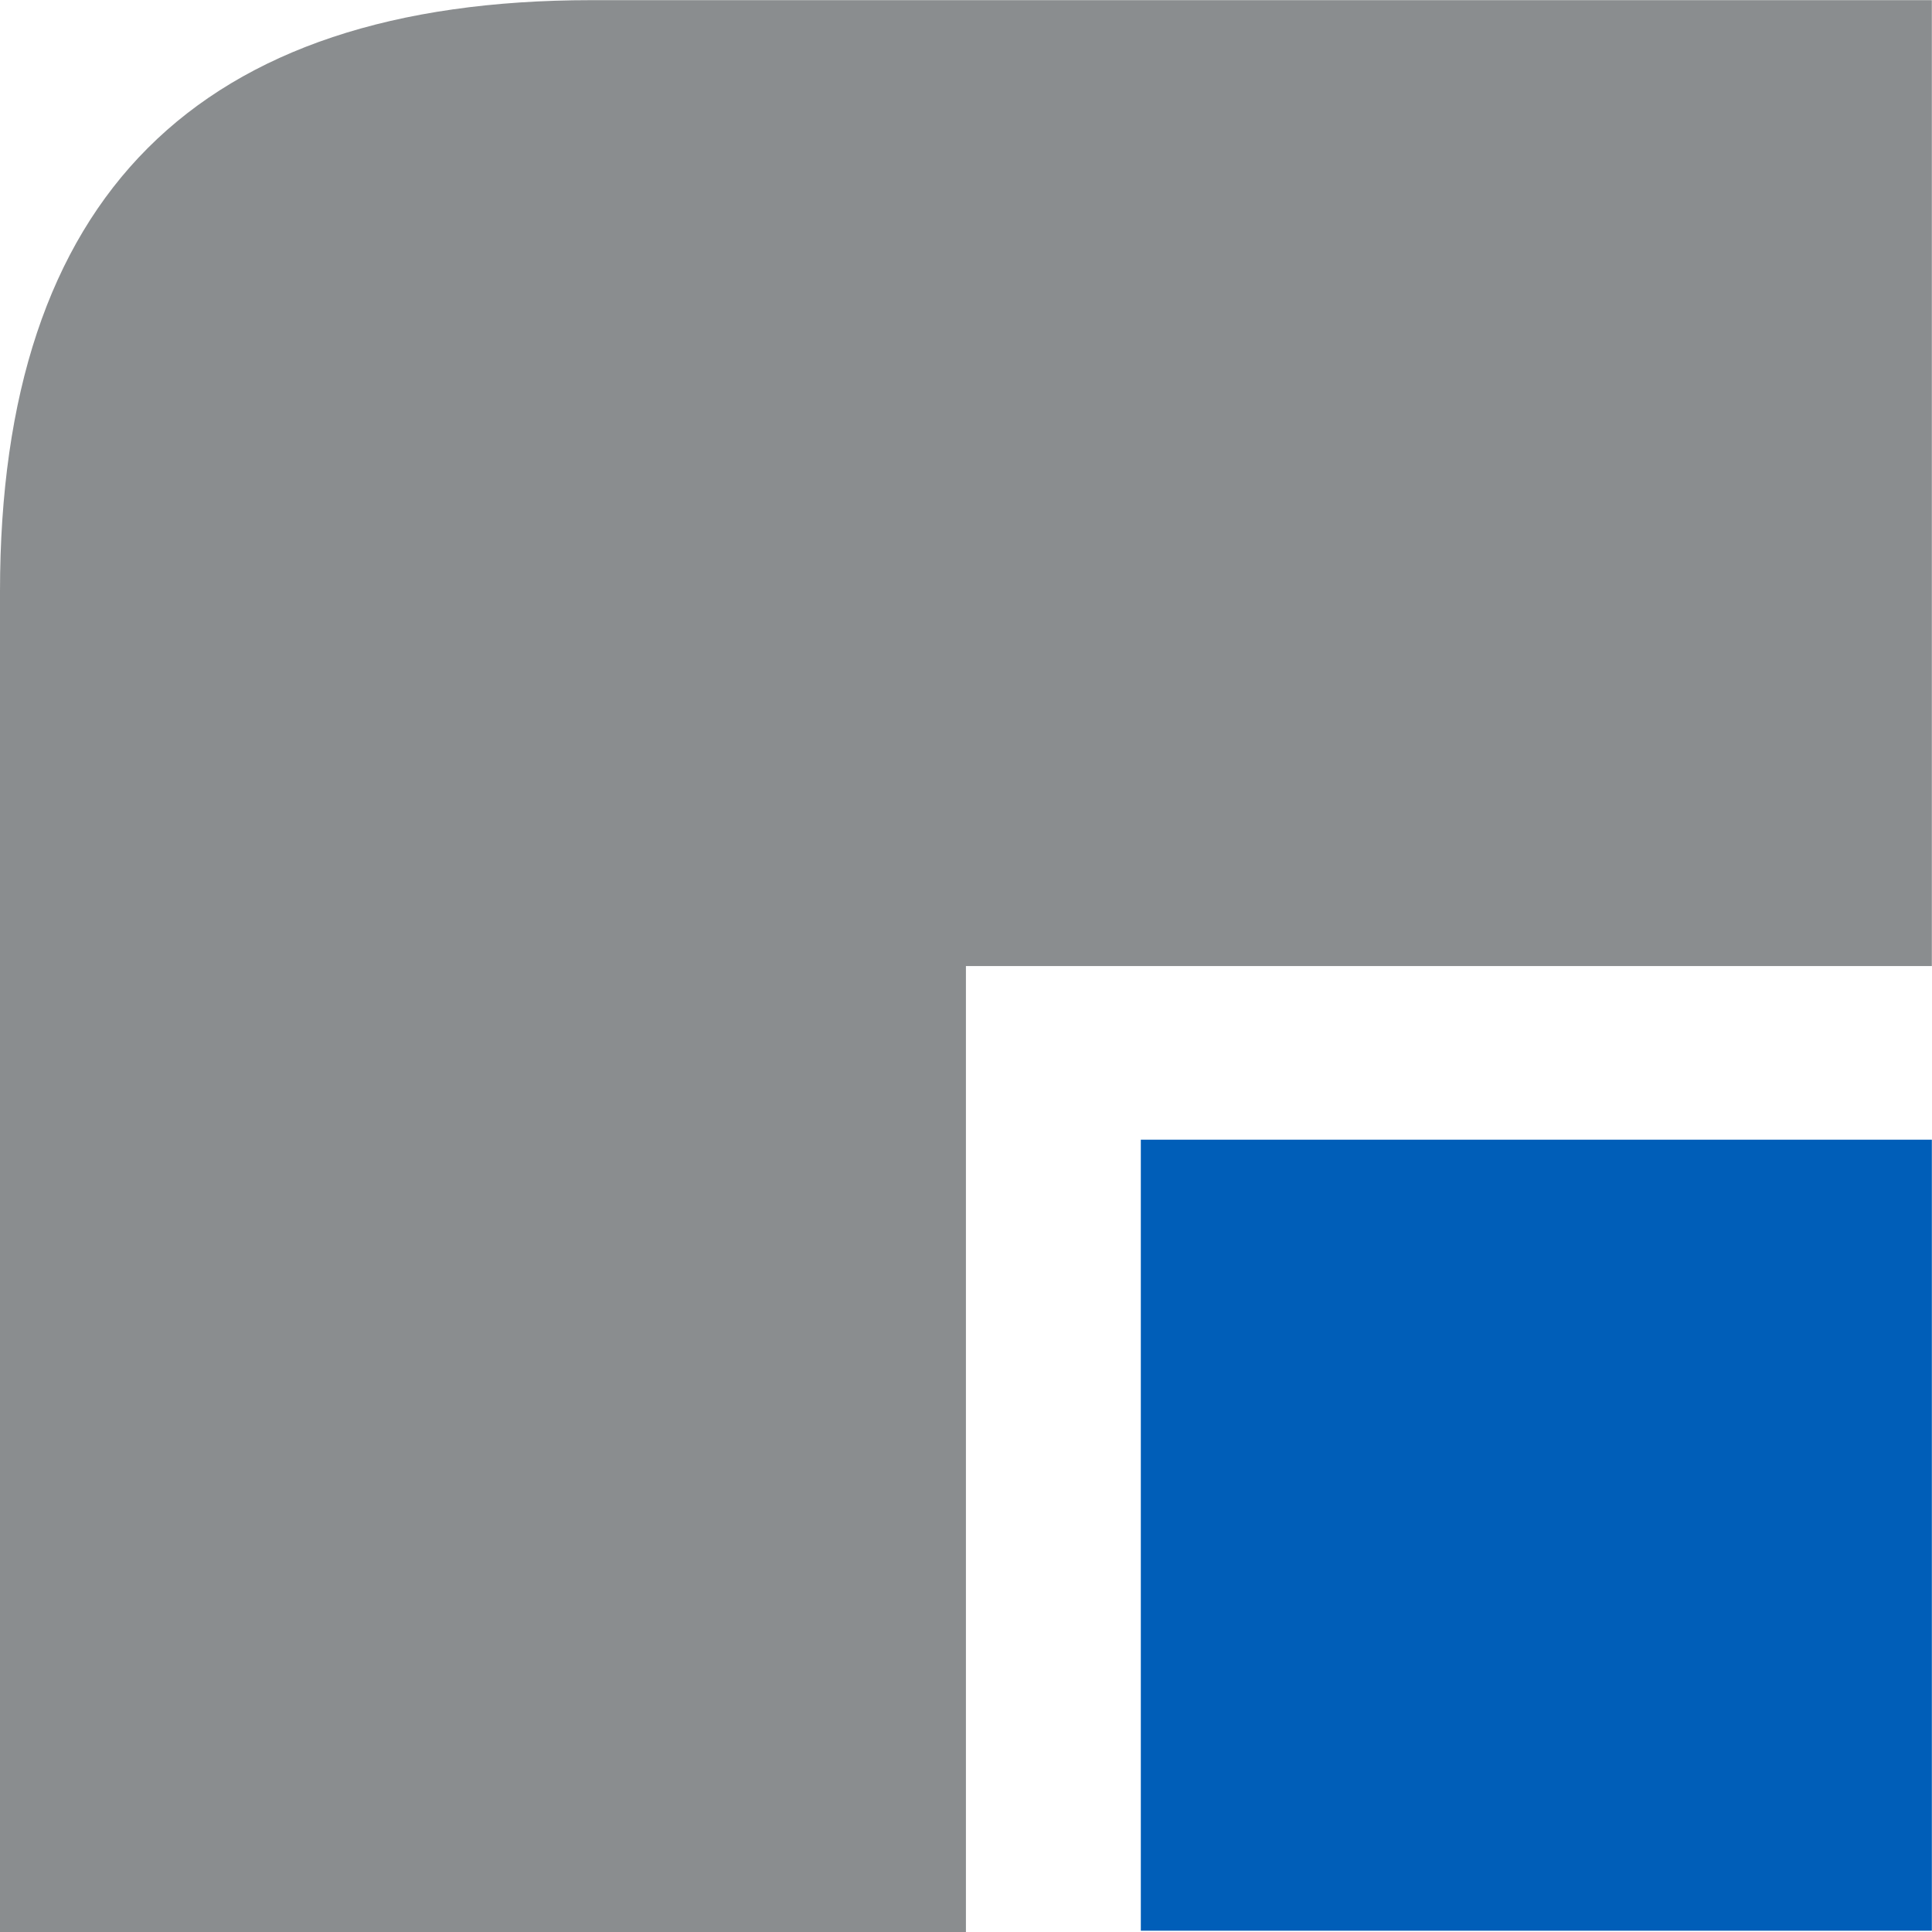 <svg xmlns="http://www.w3.org/2000/svg" id="Ebene_1" viewBox="0 0 512 512"><defs><style>.cls-1{fill:#8a8d8f;}.cls-1,.cls-2{stroke-width:0px;}.cls-2{fill:#005eb8;}</style></defs><path class="cls-1" d="m156.73.04h355.23v255.98h-255.98v255.98H0V156.77C0,52.28,52.24.04,156.73.04Z"></path><rect class="cls-2" x="302.33" y="302.03" width="209.63" height="209.63"></rect></svg>